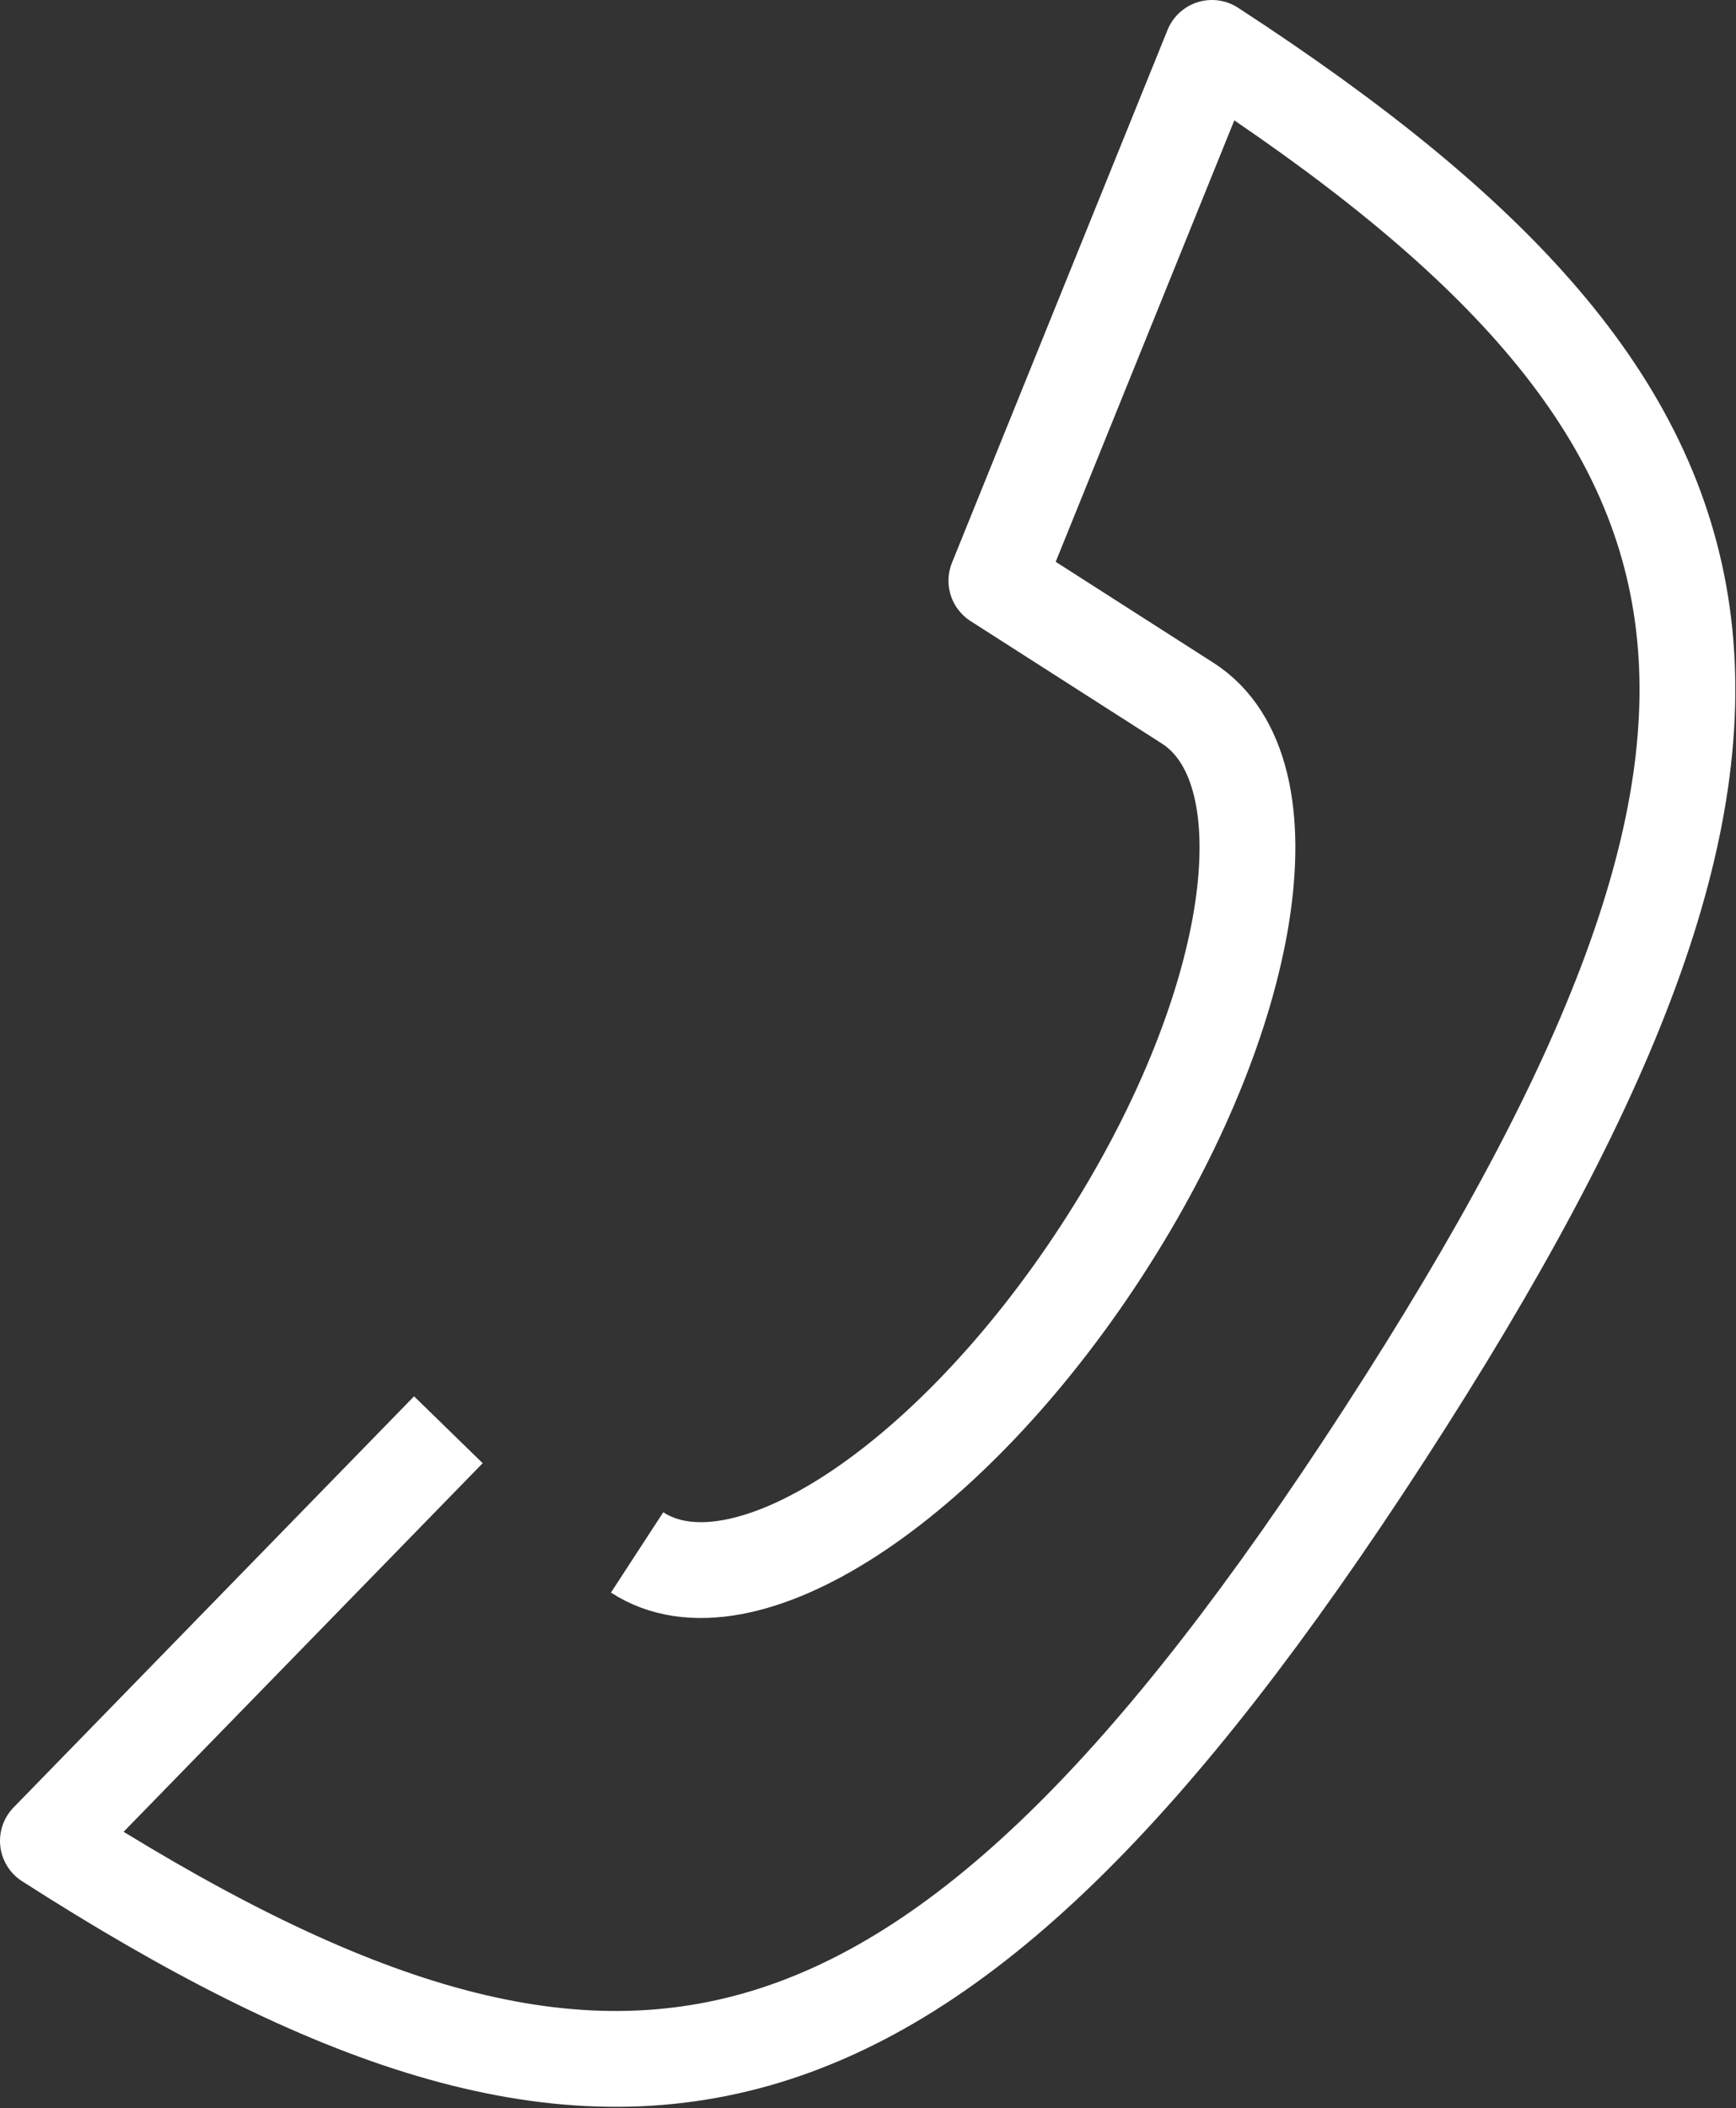 <svg xmlns="http://www.w3.org/2000/svg" viewBox="0 0 18.12 22"><rect x="0" y="0" width="18.12" height="22" fill="#333333" stroke="none"/><defs><style>.cls-1{fill:none;stroke:#fff;stroke-linejoin:round;}</style></defs><title>Asset 30</title><g id="Layer_2" data-name="Layer 2"><g id="design"><path class="cls-1" d="M6.65,16.2c1.09.71,3.25-.69,4.85-3.15s2-5,.9-5.71l-2-1.28L12.65.5c5.9,3.84,6.59,7.08,1.8,14.47S6.41,23,.5,19.21l4.18-4.29"/></g></g></svg>